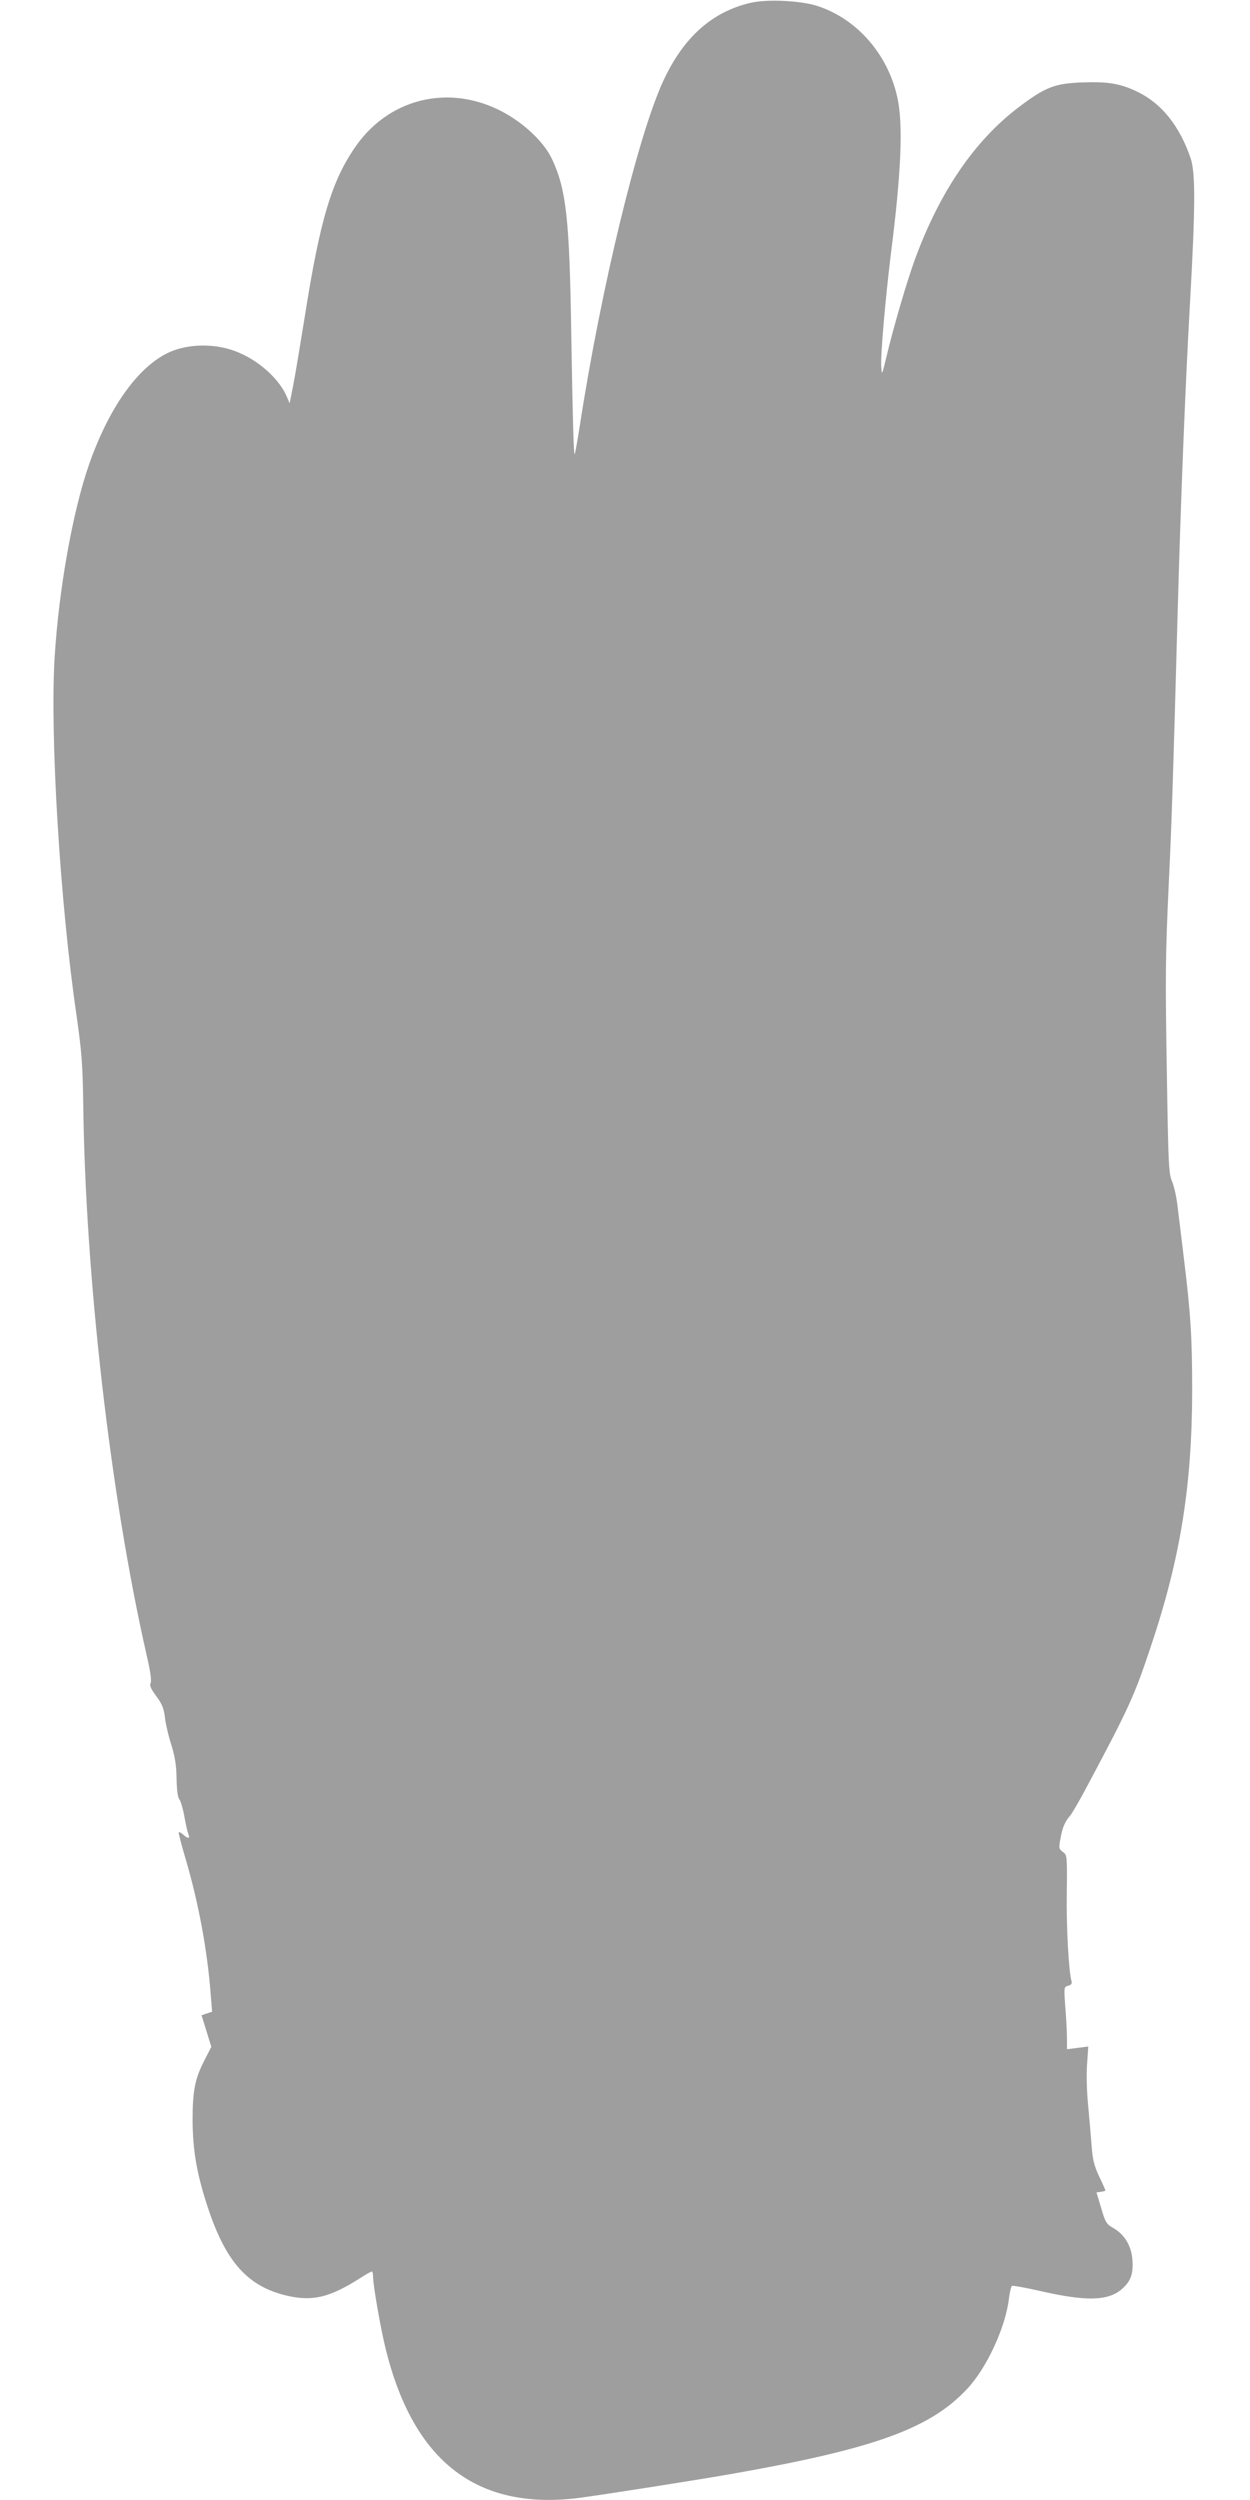<?xml version="1.0" standalone="no"?>
<!DOCTYPE svg PUBLIC "-//W3C//DTD SVG 20010904//EN"
 "http://www.w3.org/TR/2001/REC-SVG-20010904/DTD/svg10.dtd">
<svg version="1.0" xmlns="http://www.w3.org/2000/svg"
 width="640pt" height="1280pt" viewBox="0 0 640 1280"
 preserveAspectRatio="xMidYMid meet">
<g transform="translate(0,1280) scale(0.1,-0.1)"
fill="#9e9e9e" stroke="none">
<path d="M3845 12786 c-197 -45 -344 -175 -447 -396 -129 -274 -320 -1061
-429 -1767 -13 -83 -25 -150 -27 -149 -5 6 -10 187 -17 611 -9 590 -25 741
-97 897 -37 81 -125 169 -229 231 -273 161 -594 96 -774 -157 -126 -178 -186
-377 -265 -880 -23 -142 -49 -300 -59 -350 l-18 -91 -15 35 c-44 102 -167 204
-290 241 -105 32 -232 25 -321 -19 -156 -77 -301 -284 -401 -570 -84 -241
-154 -636 -176 -982 -25 -400 27 -1262 112 -1840 26 -182 31 -250 34 -440 10
-891 139 -2017 324 -2831 20 -85 27 -136 21 -147 -6 -11 1 -29 29 -66 29 -39
39 -64 44 -106 3 -30 17 -93 32 -140 20 -63 27 -109 28 -176 1 -57 6 -97 14
-106 7 -9 19 -49 26 -89 7 -41 17 -82 21 -91 9 -23 -3 -23 -27 -1 -10 9 -20
14 -23 12 -2 -3 14 -65 36 -139 65 -221 110 -463 127 -682 l8 -98 -27 -9 -27
-9 25 -81 25 -81 -35 -68 c-49 -95 -61 -157 -61 -307 1 -155 21 -272 75 -438
95 -292 210 -419 422 -464 122 -25 207 -4 353 88 34 22 64 39 68 39 3 0 6 -12
6 -26 0 -45 40 -273 66 -376 143 -573 467 -821 984 -758 115 15 621 94 800
126 718 127 1002 230 1191 432 101 107 198 317 215 465 4 32 11 60 15 63 5 3
70 -9 145 -26 236 -54 348 -51 418 10 46 40 59 78 54 149 -5 72 -40 130 -97
163 -36 20 -42 30 -63 103 l-24 80 23 3 c13 2 23 5 23 7 0 1 -14 34 -32 71
-26 55 -34 88 -39 159 -4 50 -12 144 -18 210 -7 66 -9 160 -5 208 l6 89 -54
-7 -55 -7 0 49 c0 26 -3 98 -8 159 -8 110 -8 111 14 117 16 4 21 11 17 24 -14
49 -27 279 -24 451 2 190 2 194 -20 210 -21 16 -22 21 -12 70 10 57 23 86 50
117 9 11 38 61 65 110 239 447 261 497 348 757 151 451 210 820 211 1308 0
275 -8 398 -44 690 -10 85 -24 196 -30 246 -5 51 -19 112 -29 135 -17 40 -19
87 -26 509 -9 548 -9 627 10 1035 14 294 21 505 45 1385 16 569 38 1123 62
1555 29 508 29 681 4 755 -56 164 -147 278 -268 338 -90 44 -152 55 -287 50
-141 -5 -190 -24 -328 -129 -223 -170 -399 -427 -526 -770 -40 -107 -112 -352
-148 -504 -24 -99 -24 -100 -27 -50 -4 58 21 341 48 564 55 430 65 676 34 814
-49 222 -210 404 -414 468 -85 26 -252 34 -335 15z"/>
</g>
</svg>
